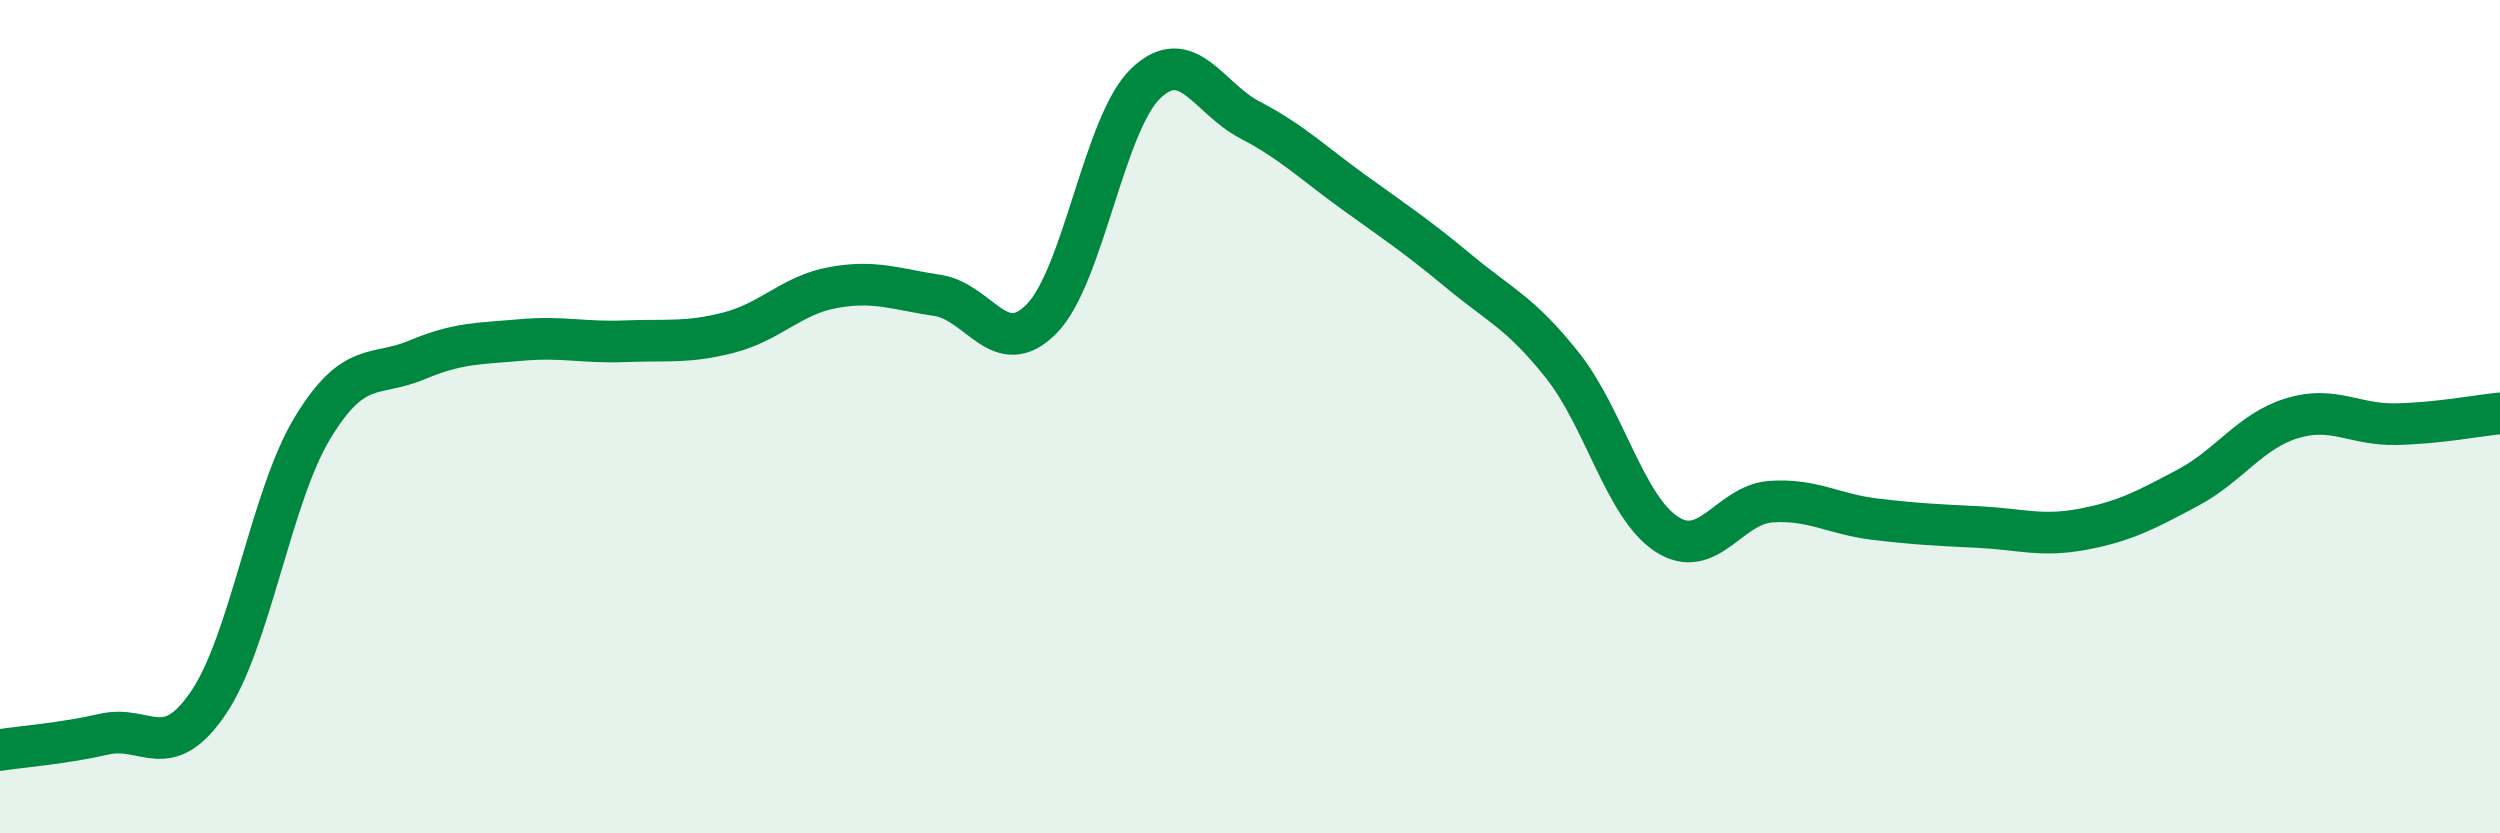 
    <svg width="60" height="20" viewBox="0 0 60 20" xmlns="http://www.w3.org/2000/svg">
      <path
        d="M 0,18 C 0.5,17.92 1.5,17.85 2.5,17.62 C 3.5,17.39 4,18.34 5,16.87 C 6,15.4 6.5,11.92 7.5,10.27 C 8.5,8.62 9,9.06 10,8.64 C 11,8.22 11.5,8.25 12.5,8.16 C 13.5,8.07 14,8.23 15,8.19 C 16,8.15 16.5,8.24 17.5,7.98 C 18.5,7.72 19,7.08 20,6.9 C 21,6.72 21.5,6.94 22.5,7.09 C 23.5,7.24 24,8.67 25,7.65 C 26,6.63 26.5,2.95 27.5,2 C 28.5,1.05 29,2.36 30,2.88 C 31,3.4 31.5,3.9 32.5,4.62 C 33.5,5.34 34,5.67 35,6.5 C 36,7.33 36.5,7.51 37.5,8.77 C 38.5,10.03 39,12.17 40,12.82 C 41,13.47 41.5,12.11 42.5,12.04 C 43.5,11.97 44,12.34 45,12.46 C 46,12.58 46.5,12.6 47.5,12.65 C 48.5,12.7 49,12.89 50,12.7 C 51,12.51 51.5,12.24 52.5,11.71 C 53.5,11.18 54,10.35 55,10.04 C 56,9.73 56.5,10.2 57.5,10.18 C 58.5,10.16 59.5,9.97 60,9.92L60 20L0 20Z"
        fill="#008740"
        opacity="0.1"
        stroke-linecap="round"
        stroke-linejoin="round"
      />
      <path
        d="M 0,18 C 0.5,17.92 1.5,17.85 2.5,17.62 C 3.5,17.39 4,18.34 5,16.87 C 6,15.4 6.5,11.92 7.5,10.27 C 8.5,8.62 9,9.06 10,8.64 C 11,8.22 11.5,8.25 12.5,8.16 C 13.5,8.07 14,8.23 15,8.19 C 16,8.15 16.5,8.24 17.5,7.98 C 18.5,7.72 19,7.08 20,6.9 C 21,6.72 21.5,6.94 22.5,7.09 C 23.5,7.24 24,8.67 25,7.65 C 26,6.63 26.5,2.95 27.5,2 C 28.5,1.05 29,2.36 30,2.88 C 31,3.4 31.5,3.9 32.5,4.62 C 33.5,5.34 34,5.67 35,6.5 C 36,7.33 36.5,7.51 37.5,8.77 C 38.5,10.03 39,12.17 40,12.82 C 41,13.47 41.5,12.11 42.5,12.04 C 43.5,11.97 44,12.34 45,12.46 C 46,12.58 46.5,12.6 47.5,12.65 C 48.5,12.7 49,12.89 50,12.7 C 51,12.51 51.5,12.24 52.5,11.71 C 53.5,11.18 54,10.35 55,10.04 C 56,9.73 56.5,10.2 57.5,10.18 C 58.5,10.16 59.5,9.97 60,9.92"
        stroke="#008740"
        stroke-width="1"
        fill="none"
        stroke-linecap="round"
        stroke-linejoin="round"
      />
    </svg>
  